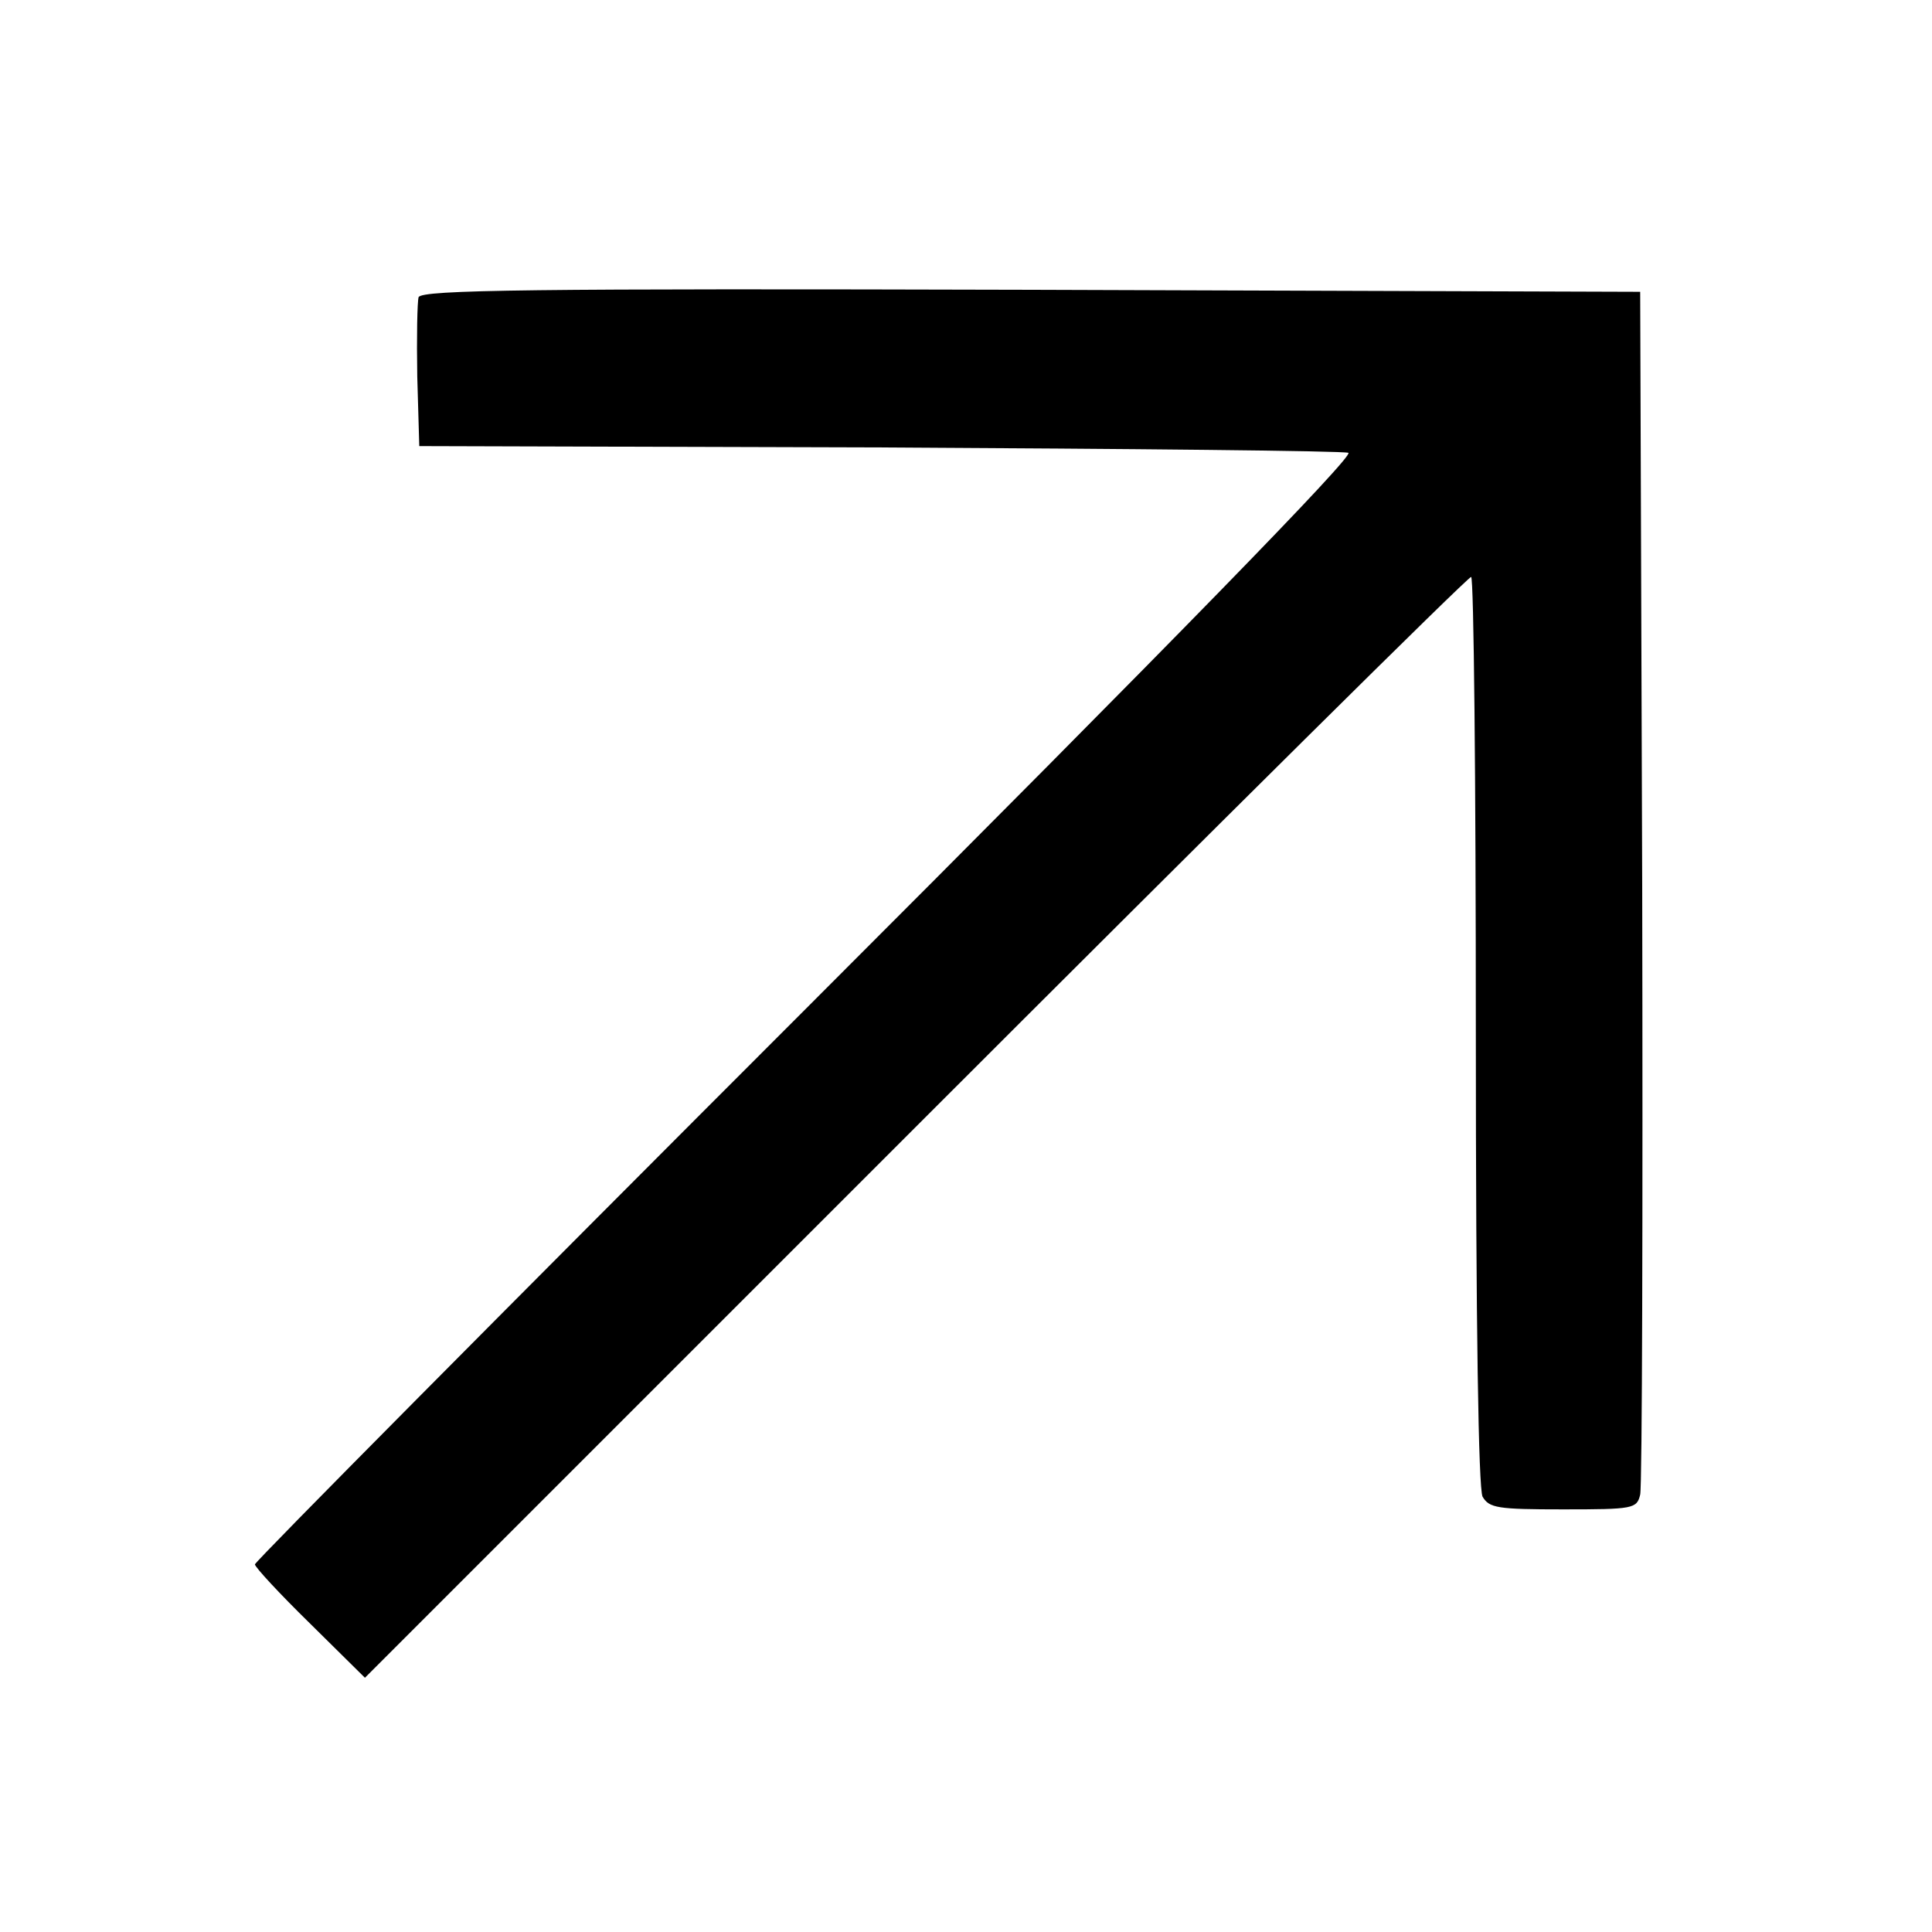 <?xml version="1.0" standalone="no"?>
<!DOCTYPE svg PUBLIC "-//W3C//DTD SVG 20010904//EN"
 "http://www.w3.org/TR/2001/REC-SVG-20010904/DTD/svg10.dtd">
<svg version="1.0" xmlns="http://www.w3.org/2000/svg"
 width="288pt" height="288pt" viewBox="0 0 288 288"
 preserveAspectRatio="xMidYMid meet">
<g transform="translate(0,288) scale(0.1,-0.1)"
fill="#000000" stroke="none">
<path d="M624 2437 c-2 -7 -3 -60 -2 -118 l3 -104 685 -2 c377 -2 692 -5 700
-8 9 -4 -257 -277 -808 -828 -452 -452 -822 -825 -822 -829 0 -4 37 -44 82
-88 l82 -81 821 821 c451 451 823 820 828 820 4 0 7 -304 7 -676 0 -446 4
-682 10 -695 10 -17 22 -19 120 -19 105 0 110 1 115 22 3 13 4 421 3 908 l-3
885 -908 3 c-745 2 -908 0 -913 -11z"/>
</g>
</svg>
